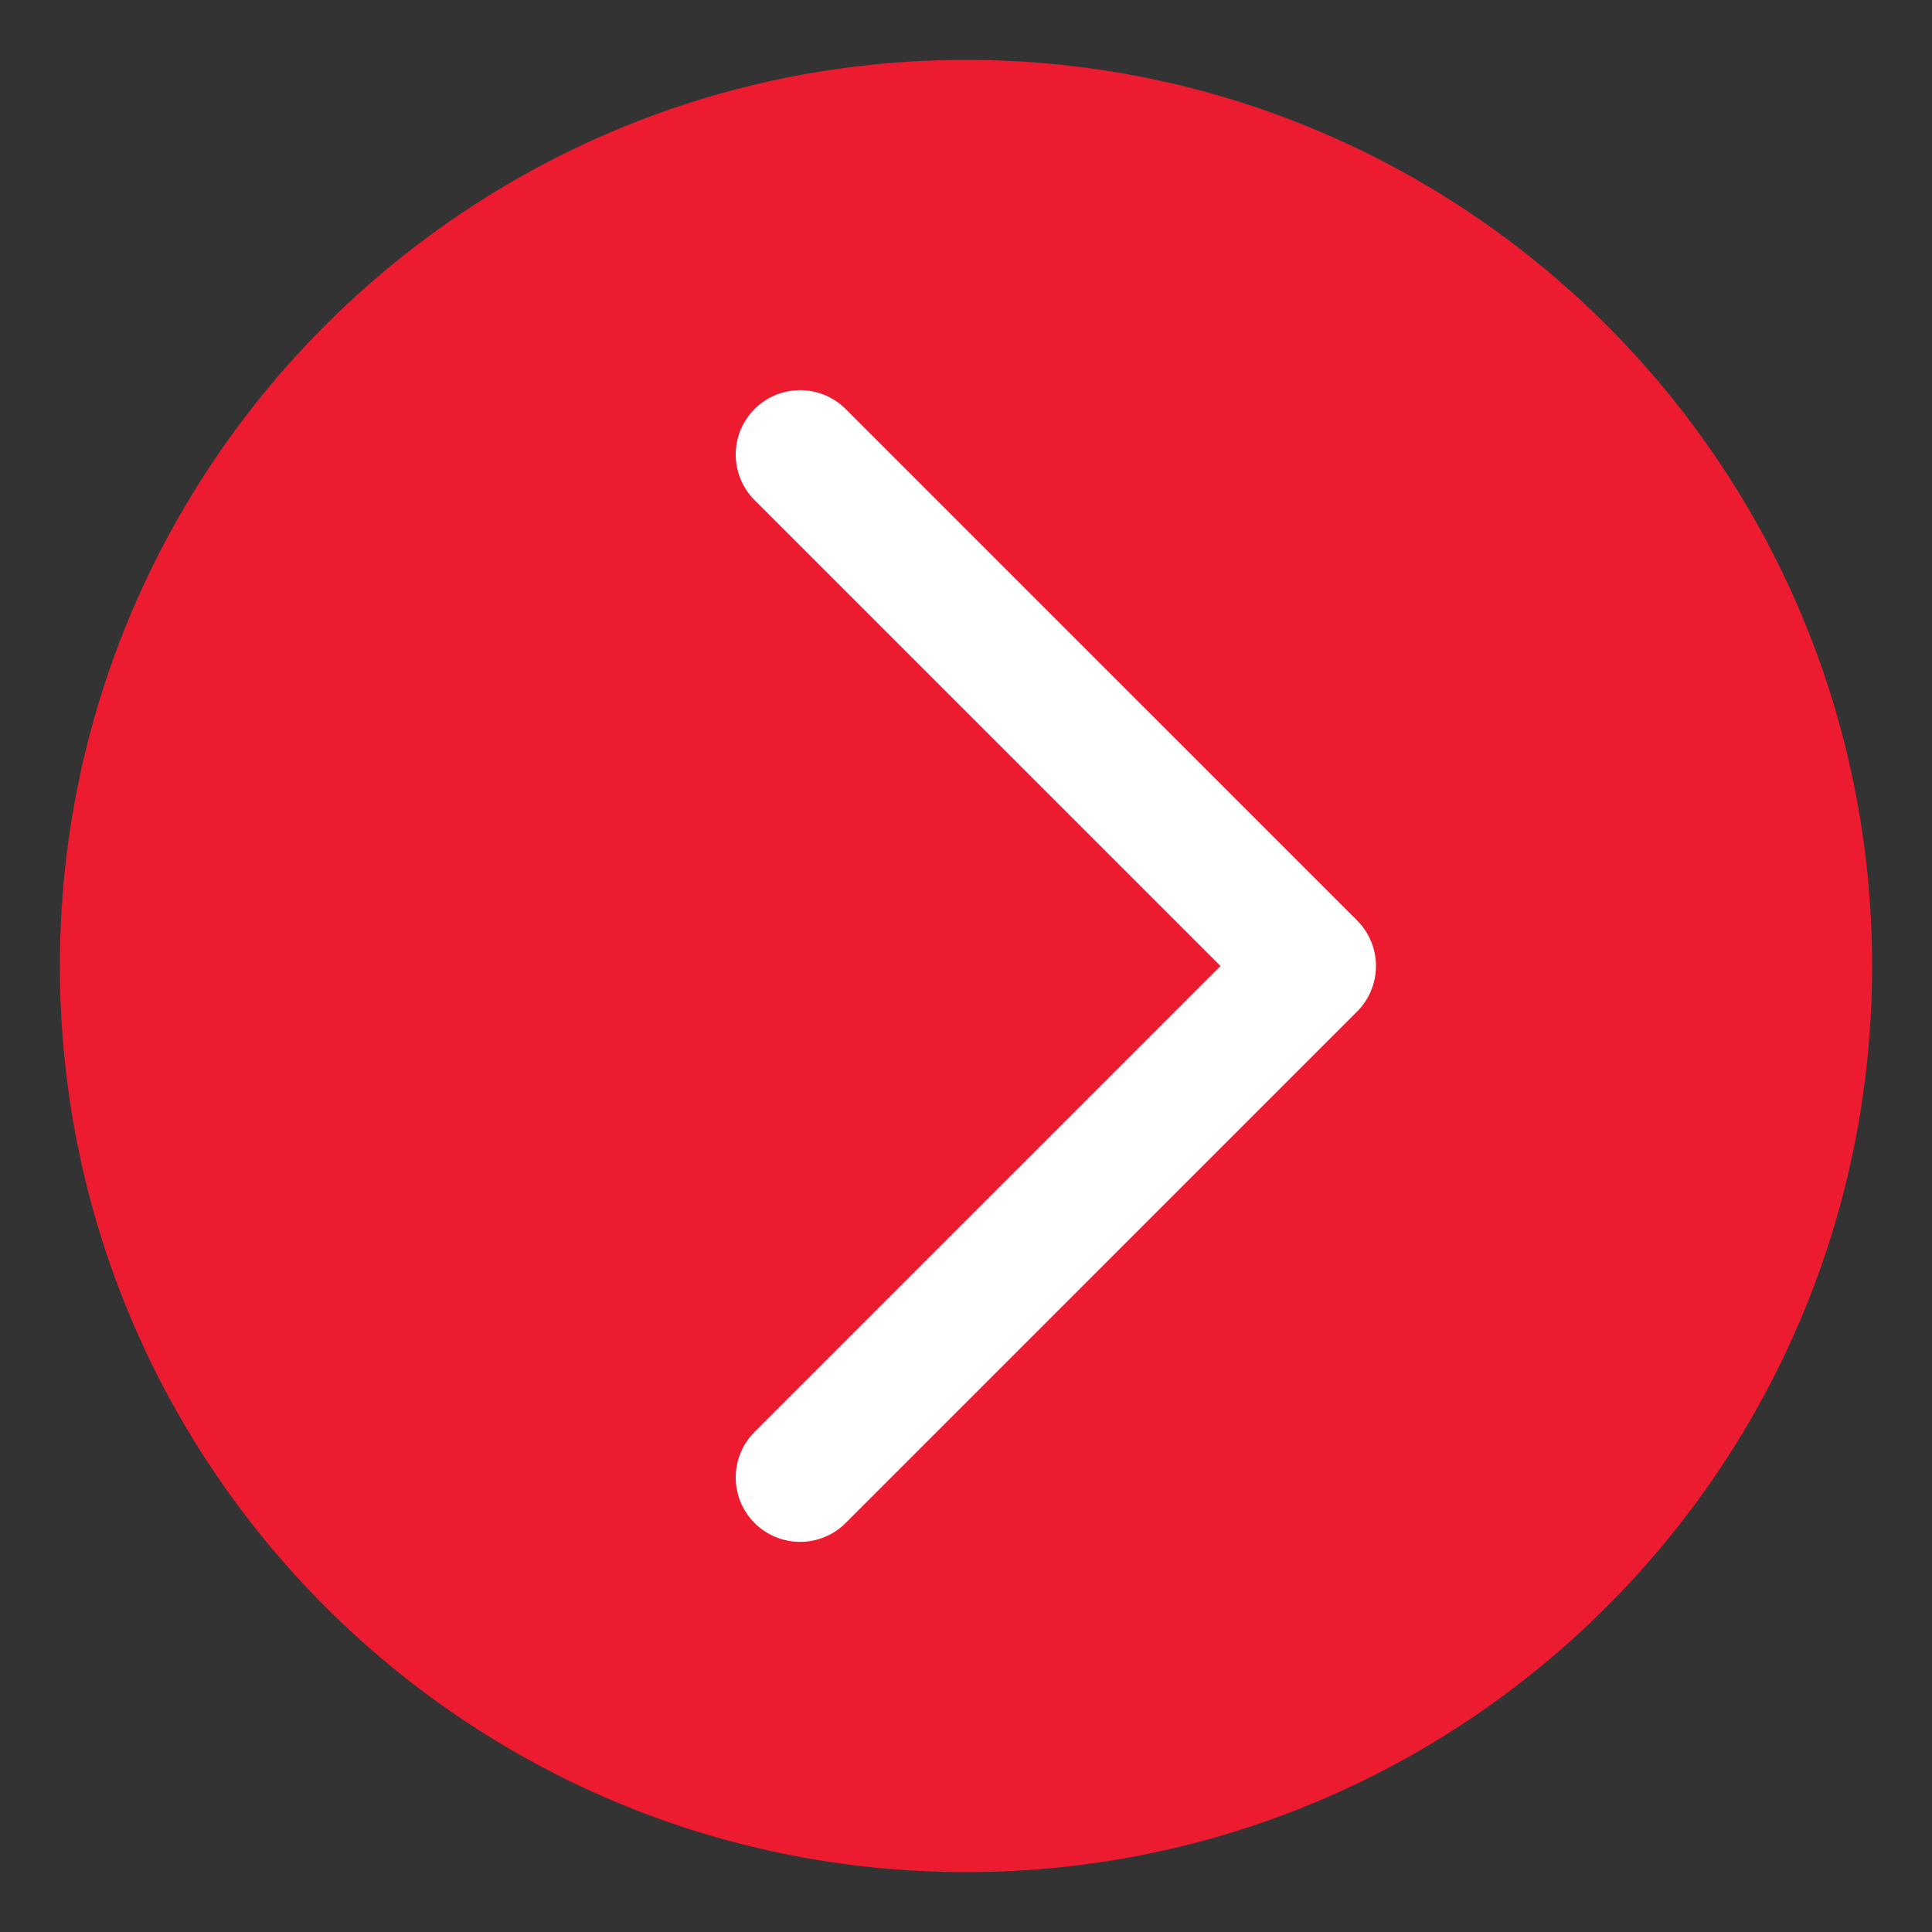 <?xml version="1.0" encoding="UTF-8"?> <svg xmlns="http://www.w3.org/2000/svg" width="60" height="60" viewBox="0 0 60 60" fill="none"><rect x="0" y="0" width="60" height="60" fill="#333333" stroke="none"/> <path d="M30 58.14C45.541 58.14 58.14 45.541 58.14 30C58.14 14.459 45.541 1.86 30 1.86C14.459 1.86 1.86 14.459 1.86 30C1.86 45.541 14.459 58.14 30 58.14Z" fill="#ED1B2F"></path> <path d="M24.848 14.117L40.732 30L24.848 45.884" stroke="white" stroke-width="4" stroke-linecap="round" stroke-linejoin="round"></path> </svg> 